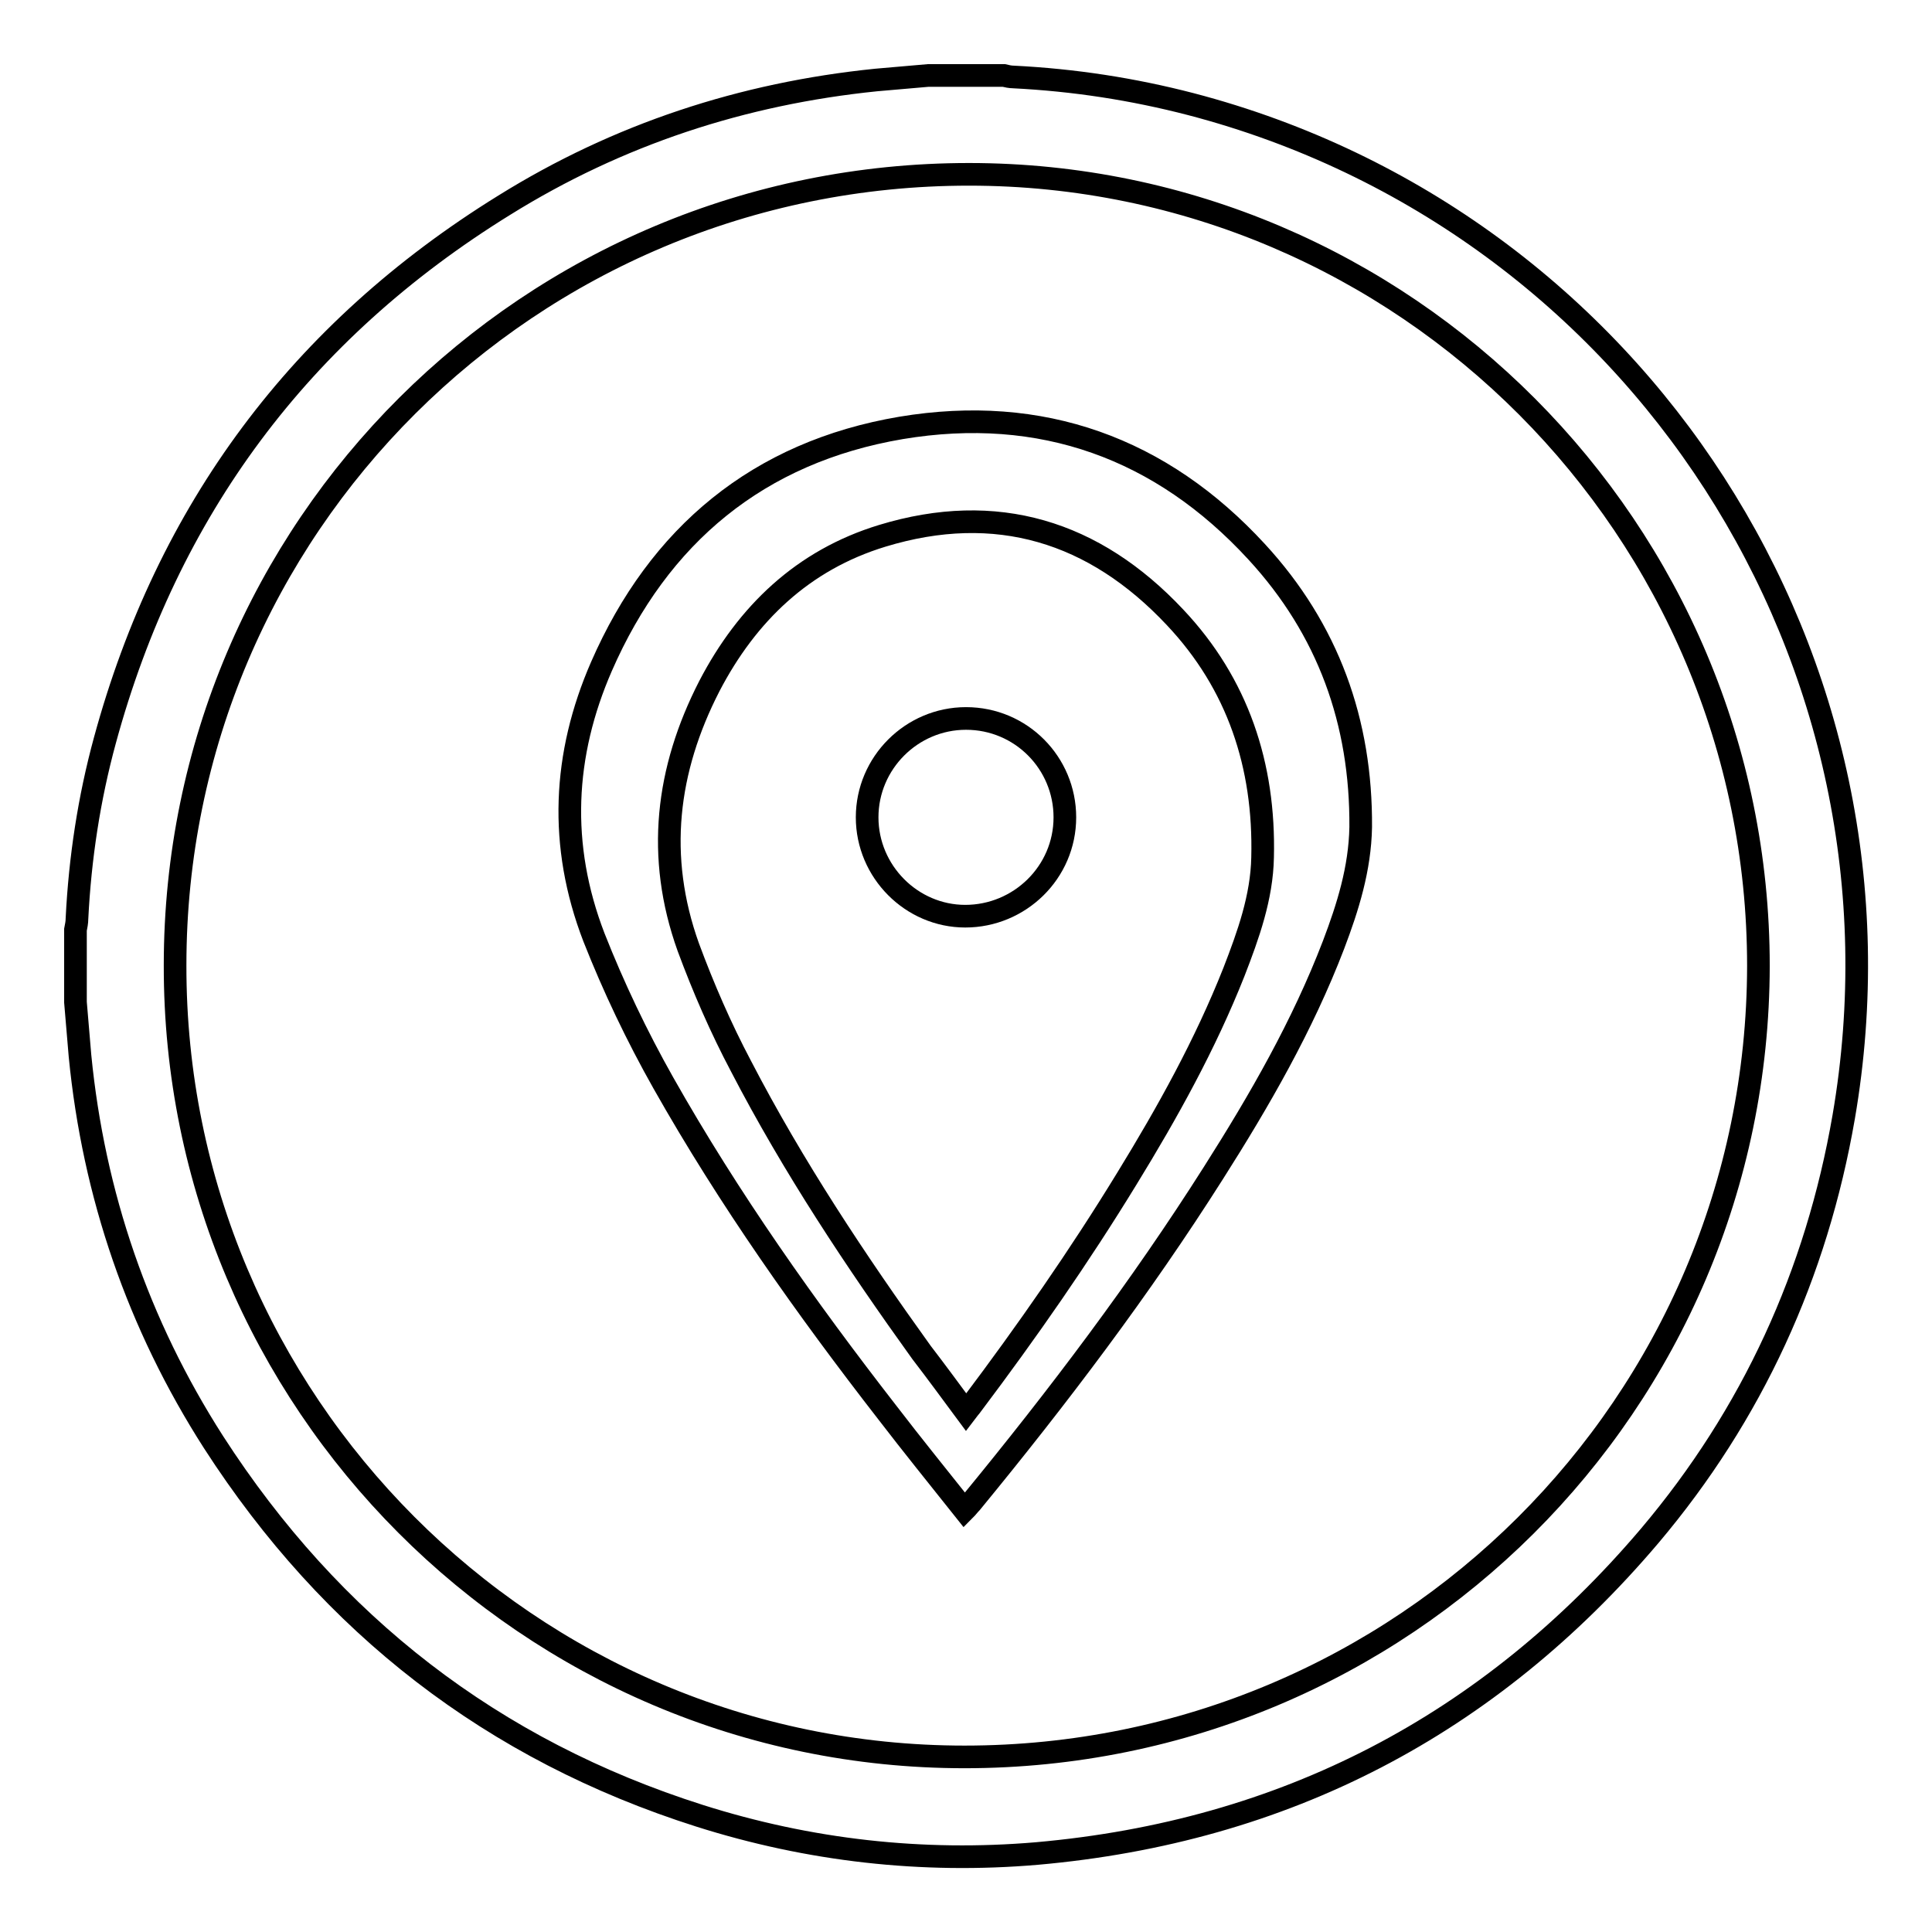 <?xml version="1.0" encoding="utf-8"?>
<!-- Svg Vector Icons : http://www.onlinewebfonts.com/icon -->
<!DOCTYPE svg PUBLIC "-//W3C//DTD SVG 1.1//EN" "http://www.w3.org/Graphics/SVG/1.1/DTD/svg11.dtd">
<svg version="1.1" xmlns="http://www.w3.org/2000/svg" xmlns:xlink="http://www.w3.org/1999/xlink" x="0px" y="0px" viewBox="0 0 256 256" enable-background="new 0 0 256 256" xml:space="preserve">
<g><g><path stroke-width="3" fill-opacity="0" stroke="#000000"  d="M157.8,13.8c-7.7-2-15.5-3.2-23.5-3.6c-0.4,0-0.9-0.1-1.3-0.2c-3.3,0-6.7,0-10,0c-2.3,0.2-4.6,0.4-6.9,0.6c-17.7,1.8-34.2,7.2-49.3,16.6C39.8,43.9,22.2,67.6,13.9,98.1c-2.1,7.7-3.3,15.6-3.7,23.6c0,0.5-0.1,1-0.2,1.5c0,3.2,0,6.4,0,9.6c0.2,2.4,0.4,4.7,0.6,7.1c1.8,18.4,7.7,35.6,17.7,51.2c15.6,24.2,37,40.8,64.4,49.5c14.5,4.6,29.5,6.3,44.7,5c32.8-2.9,59.9-17,81.2-42.1c13.6-16.1,22.1-34.7,25.7-55.5C254.7,87.6,217.1,29.3,157.8,13.8z M127.8,232.8c-57.7,0-104.7-47.1-104.6-104.9c0-58,47-104.8,105.2-104.8c57.7,0,104.6,47.1,104.6,104.9C232.9,186,185.9,232.8,127.8,232.8z"/><path stroke-width="3" fill-opacity="0" stroke="#000000"  d="M119.4,56.7c-18.9,3.2-32.1,14.2-39.7,31.6c-5.1,11.7-5.7,23.7-1,35.9c2.6,6.6,5.7,13.1,9.2,19.3c8.7,15.4,18.9,29.8,29.7,43.7c3.3,4.3,6.7,8.5,10.2,12.9c0.4-0.4,0.6-0.7,0.9-1c11.5-14,22.4-28.4,32.1-43.7c6.1-9.6,11.8-19.5,15.9-30.2c1.9-5,3.5-10.1,3.6-15.6c0.1-13.9-4.3-26.2-13.8-36.5C153.9,59.4,138,53.6,119.4,56.7z M167.3,113.6c-0.1,5.3-1.9,10.3-3.8,15.2c-3.8,9.6-8.8,18.6-14.2,27.4c-6.3,10.3-13.2,20.2-20.5,29.9c-0.2,0.3-0.5,0.6-0.8,1c-2-2.7-3.9-5.3-5.9-7.9c-8.7-12.1-17-24.6-23.9-37.9c-2.7-5.1-5-10.4-7-15.8c-4.3-12-2.9-23.5,2.8-34.6c5-9.6,12.4-16.7,22.9-19.9c15.1-4.6,28.1-0.6,38.8,10.8C164,90.6,167.6,101.4,167.3,113.6z"/><path stroke-width="3" fill-opacity="0" stroke="#000000"  d="M128,95.2c-7.2,0-13.1,5.9-13.1,13.1c0,7.2,5.9,13.1,13,13.1c7.2,0,13.2-5.8,13.2-13.1C141.1,101.1,135.3,95.2,128,95.2z"/></g></g>
</svg>